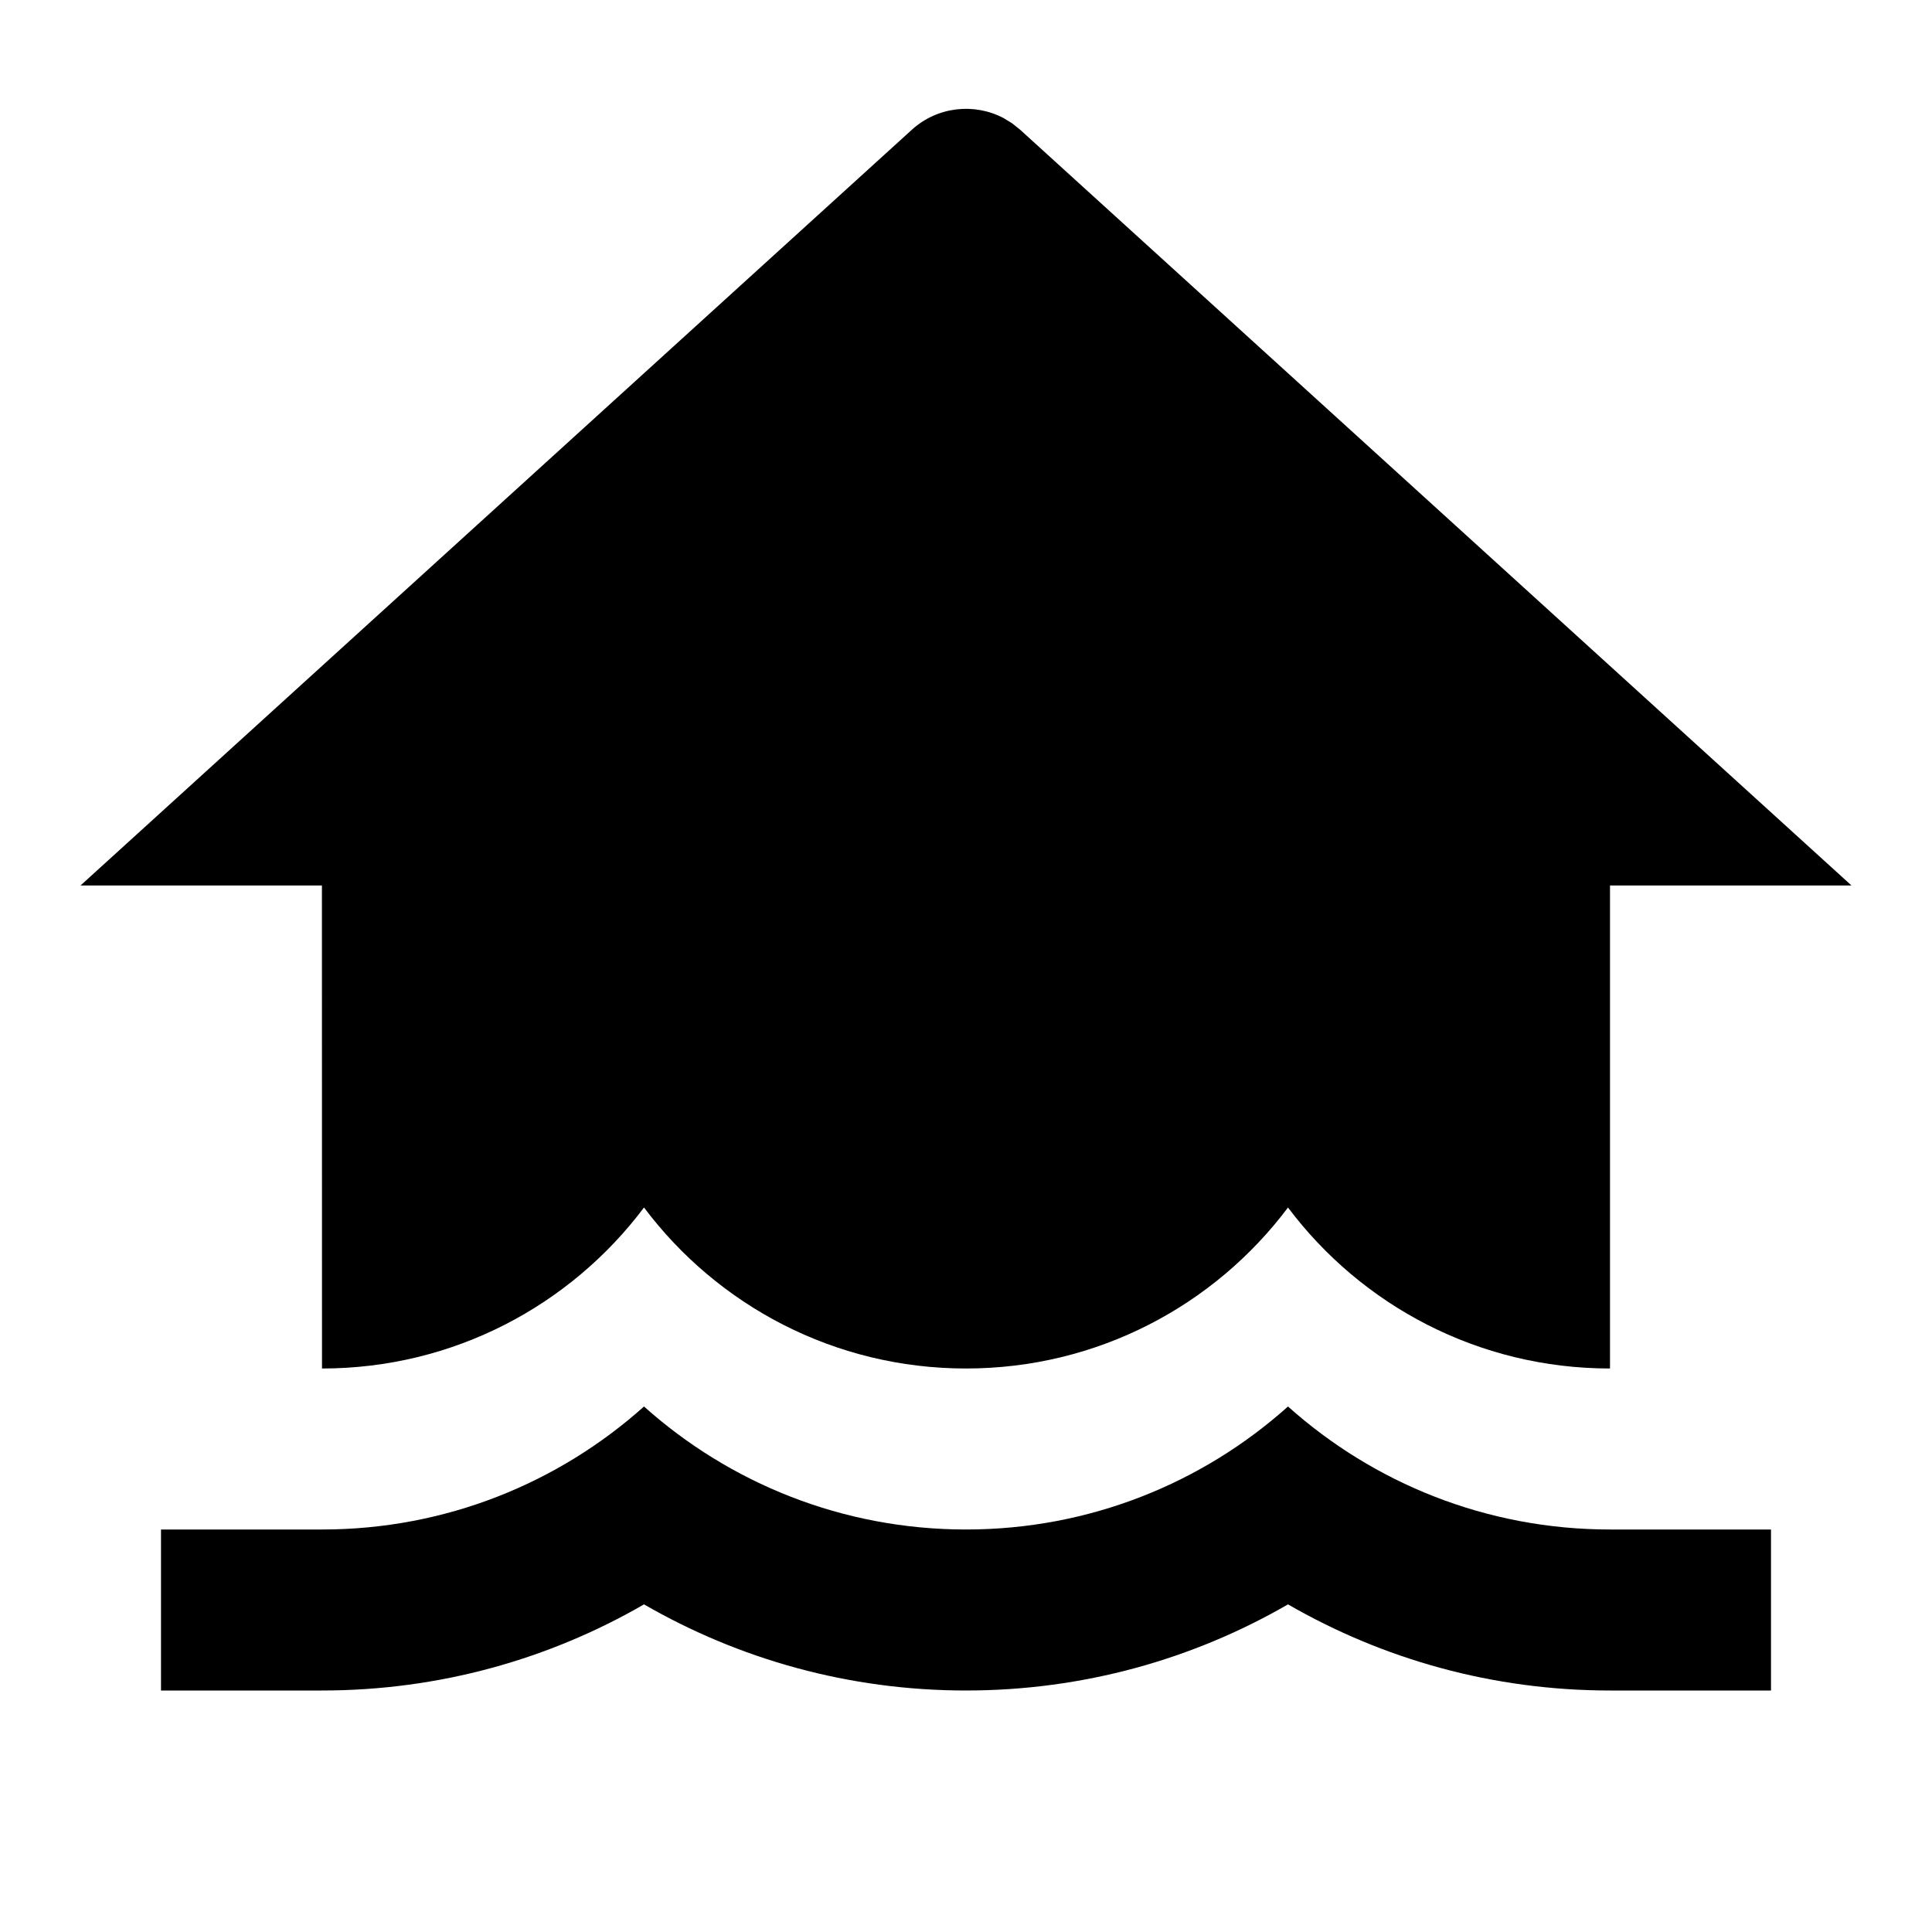<svg viewBox="0 0 24 24" xmlns="http://www.w3.org/2000/svg"><path d="M16 17.472C17.062 18.422 18.463 19 20 19H22V21H20C18.543 21 17.177 20.61 16 19.93C14.824 20.61 13.458 21 12 21C10.543 21 9.177 20.61 8 19.93C6.824 20.61 5.458 21 4 21H2V19H4C5.537 19 6.939 18.422 8 17.472C9.062 18.422 10.463 19 12 19C13.537 19 14.939 18.422 16 17.472ZM12.573 1.532L12.673 1.612L23 11H20V17C18.364 17 16.912 16.215 16 15C15.088 16.215 13.636 17 12 17C10.364 17 8.912 16.215 8 15C7.088 16.215 5.636 17 4 17L3.999 11L1 11L11.327 1.612C11.645 1.323 12.103 1.275 12.467 1.467L12.573 1.532Z"/></svg>